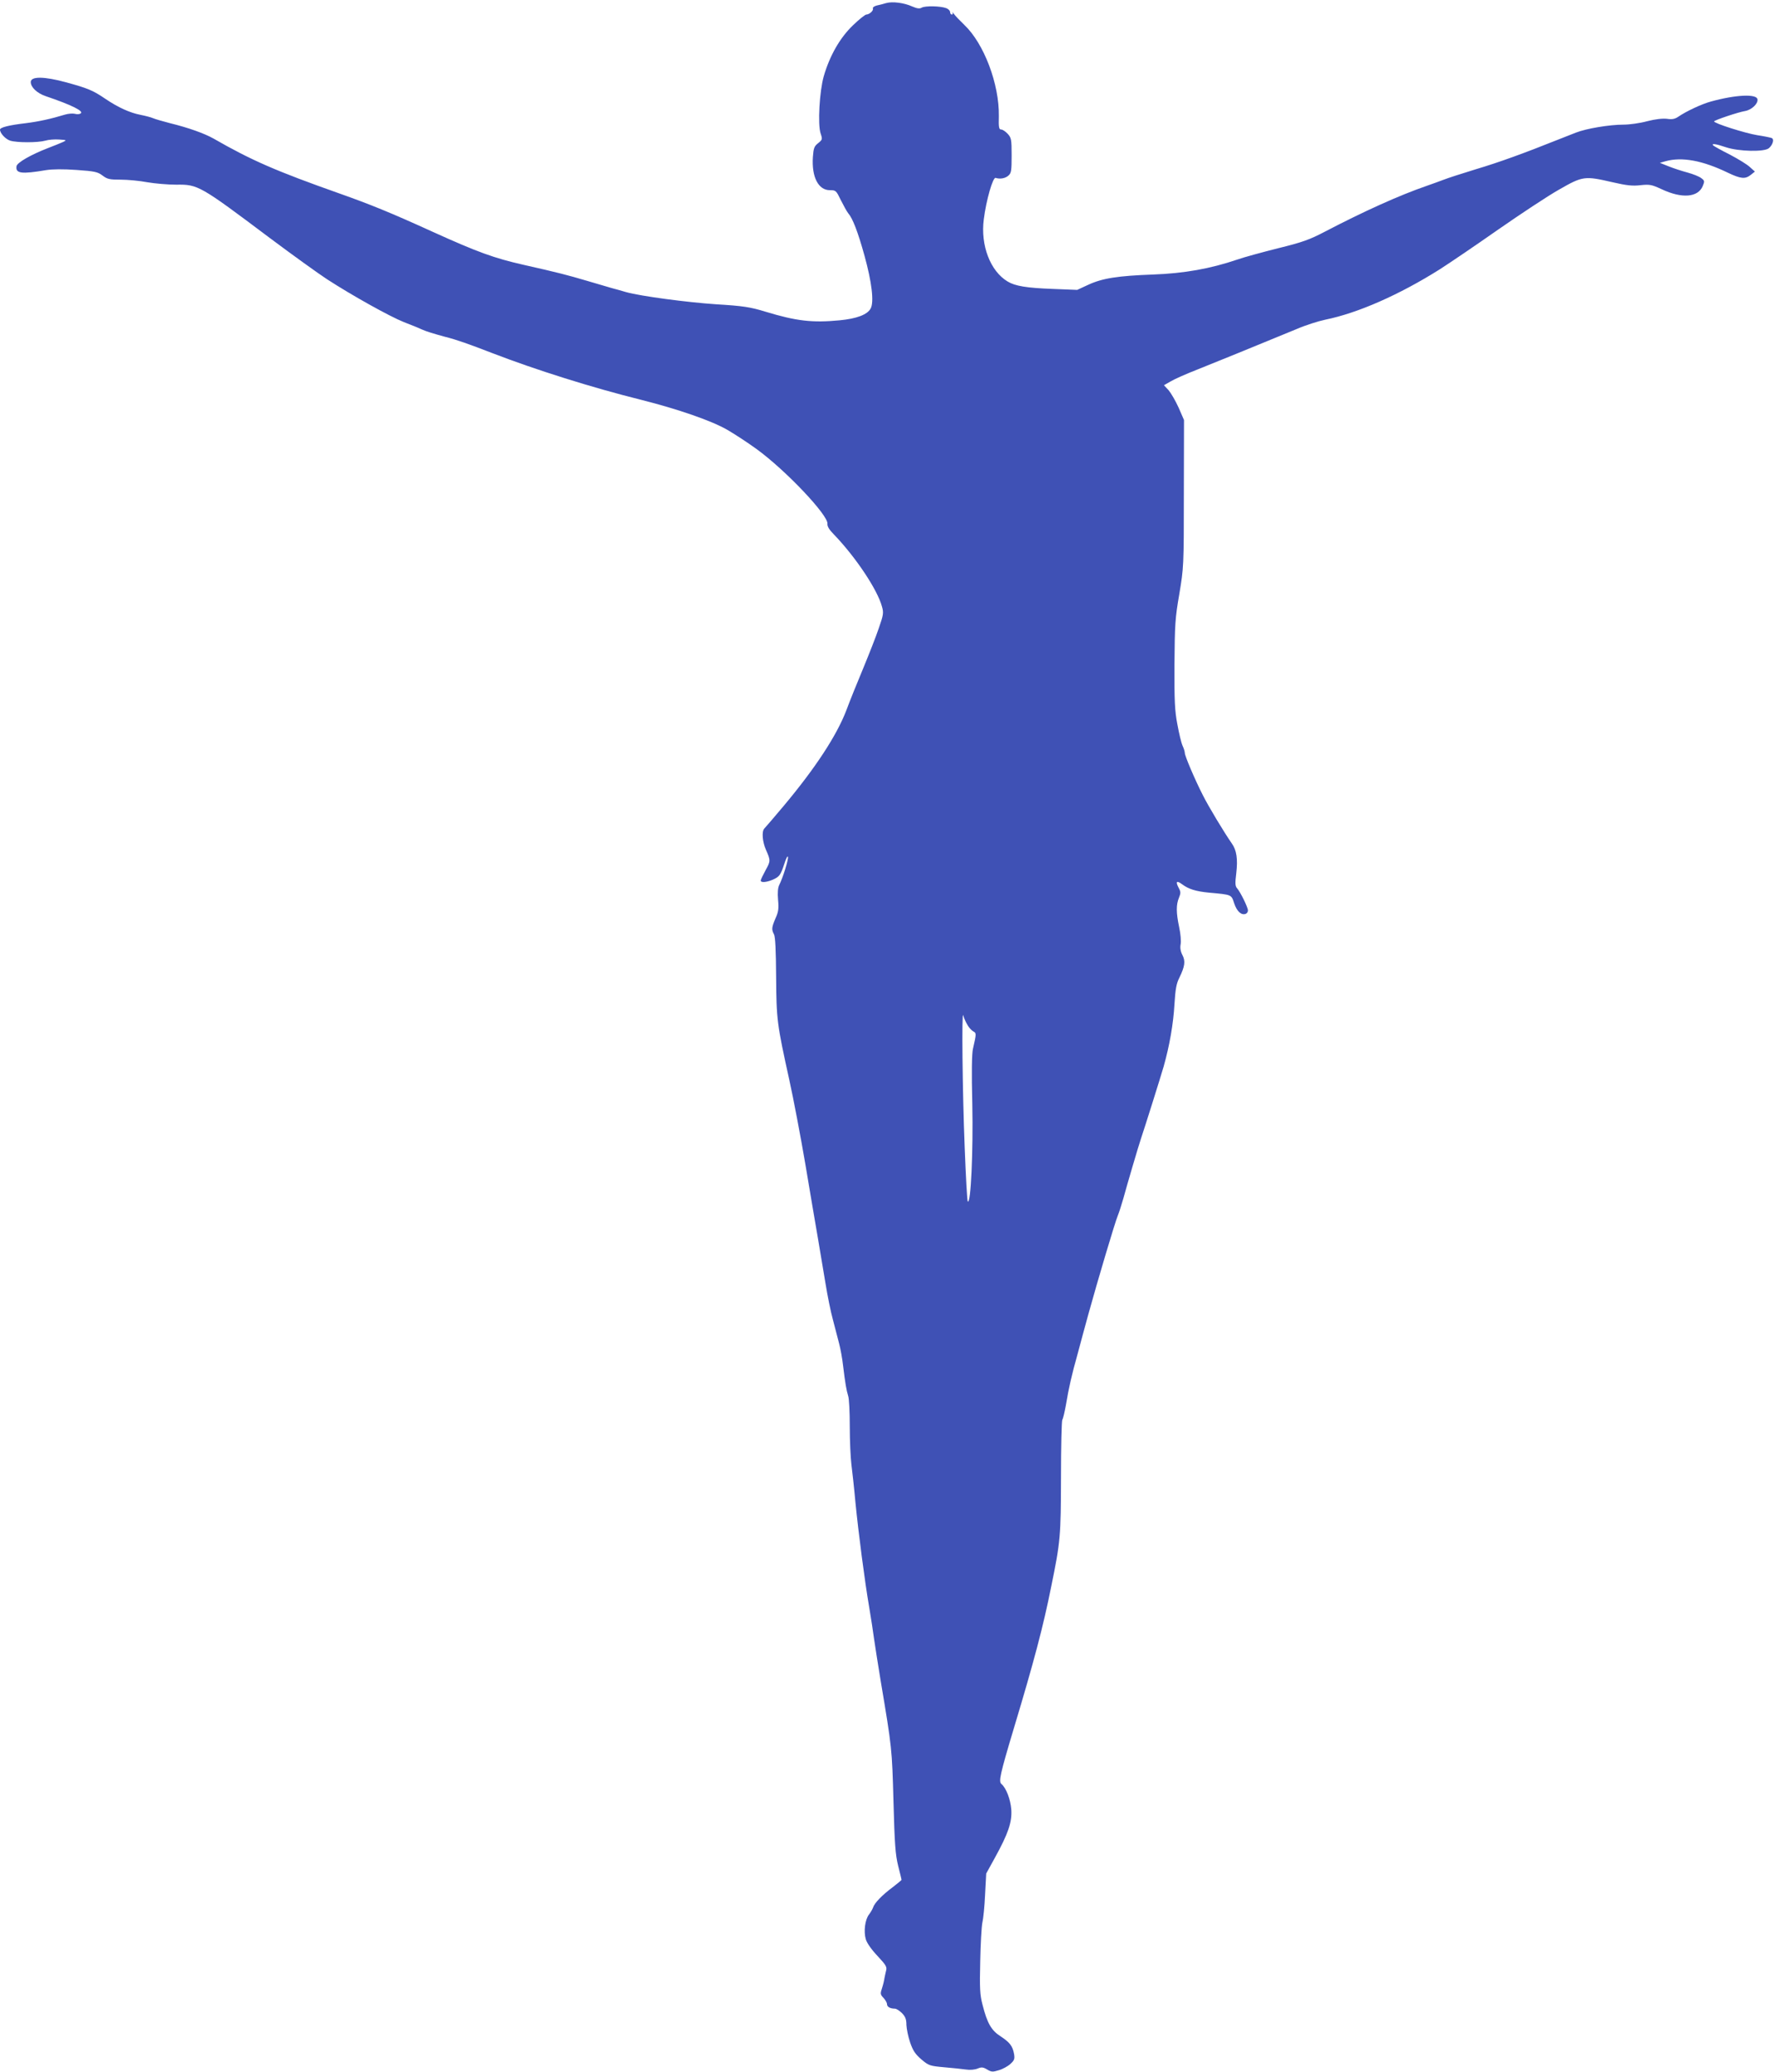 <?xml version="1.0" standalone="no"?>
<!DOCTYPE svg PUBLIC "-//W3C//DTD SVG 20010904//EN"
 "http://www.w3.org/TR/2001/REC-SVG-20010904/DTD/svg10.dtd">
<svg version="1.0" xmlns="http://www.w3.org/2000/svg"
 width="1096pt" height="1280pt" viewBox="0 0 1096 1280"
 preserveAspectRatio="xMidYMid meet">
<g transform="translate(0,1280) scale(0.1,-0.1)"
fill="#3f51b5" stroke="none">
<path d="M5475 12781 c-16 -5 -43 -12 -58 -15 -16 -4 -27 -12 -24 -19 4 -13
-21 -36 -41 -37 -7 0 -45 -30 -83 -67 -80 -77 -143 -187 -180 -315 -26 -92
-38 -297 -19 -353 12 -36 11 -38 -16 -60 -24 -19 -28 -31 -32 -86 -8 -123 34
-204 105 -204 37 0 39 -2 68 -62 17 -34 37 -70 45 -80 28 -32 60 -115 101
-263 45 -163 60 -286 38 -326 -20 -38 -87 -63 -192 -73 -168 -16 -266 -5 -457
53 -94 29 -140 36 -305 46 -180 12 -466 50 -556 75 -30 9 -70 20 -89 25 -19 6
-87 25 -150 44 -129 38 -179 51 -396 100 -181 41 -283 78 -559 203 -261 119
-387 170 -579 238 -390 138 -542 204 -777 339 -57 32 -155 67 -269 95 -47 12
-94 26 -105 31 -11 5 -45 14 -75 20 -68 13 -140 46 -220 100 -76 52 -109 65
-240 101 -139 38 -220 38 -220 2 0 -32 39 -69 92 -87 159 -54 239 -93 216
-107 -7 -5 -23 -6 -36 -2 -13 3 -40 1 -60 -5 -89 -27 -163 -43 -242 -53 -103
-12 -160 -26 -160 -40 0 -22 34 -59 63 -68 41 -13 171 -13 217 0 19 6 58 9 85
7 47 -3 48 -4 25 -15 -14 -6 -56 -24 -94 -38 -106 -41 -191 -90 -194 -112 -7
-45 30 -50 183 -24 39 6 104 7 188 1 113 -8 131 -12 161 -35 29 -22 43 -25
112 -25 43 0 117 -7 164 -16 47 -8 127 -15 179 -15 134 2 146 -5 576 -328 143
-107 303 -222 355 -256 154 -100 389 -231 475 -265 44 -17 94 -37 110 -45 32
-14 72 -26 145 -46 72 -18 145 -44 295 -102 265 -102 610 -211 915 -287 227
-57 438 -130 534 -186 45 -26 126 -79 181 -119 180 -131 443 -409 437 -461 -2
-15 11 -37 39 -65 135 -140 270 -342 298 -447 11 -38 9 -51 -20 -134 -17 -51
-61 -162 -96 -247 -36 -86 -83 -202 -104 -259 -59 -155 -191 -357 -388 -592
-58 -69 -111 -131 -119 -139 -17 -18 -12 -81 10 -131 29 -65 29 -71 -2 -126
-16 -30 -30 -58 -30 -64 0 -14 32 -12 72 4 43 19 50 27 74 100 10 32 20 51 22
42 4 -17 -32 -131 -54 -174 -8 -17 -11 -46 -7 -92 5 -54 2 -75 -16 -114 -24
-56 -25 -69 -9 -99 8 -15 12 -99 13 -262 2 -266 5 -290 81 -635 25 -113 70
-349 100 -525 29 -176 65 -383 78 -460 13 -77 34 -200 46 -274 12 -74 32 -175
46 -225 13 -50 30 -116 38 -146 8 -30 20 -93 25 -140 13 -107 20 -148 31 -184
6 -16 10 -101 10 -190 0 -89 5 -193 10 -233 5 -40 17 -145 25 -235 19 -191 57
-485 85 -648 11 -63 24 -151 30 -195 6 -44 25 -161 41 -260 70 -417 70 -419
79 -745 7 -263 12 -329 29 -398 12 -46 21 -85 21 -86 0 -2 -24 -22 -54 -45
-66 -49 -114 -99 -122 -126 -4 -11 -15 -30 -25 -43 -25 -32 -34 -105 -20 -153
7 -24 36 -65 73 -104 54 -58 59 -68 52 -92 -4 -16 -8 -36 -10 -46 -1 -10 -7
-36 -14 -58 -12 -36 -12 -41 8 -62 12 -13 22 -30 22 -39 0 -17 20 -28 49 -28
9 0 29 -13 44 -28 21 -22 27 -38 27 -73 1 -24 11 -73 23 -108 18 -52 32 -72
70 -105 45 -38 52 -40 140 -48 51 -4 111 -11 135 -14 25 -4 55 -1 72 6 24 10
34 9 59 -6 27 -16 34 -16 73 -4 24 7 56 25 71 39 24 22 27 31 22 61 -9 50 -27
72 -83 109 -57 36 -83 81 -112 196 -16 61 -18 102 -14 266 2 107 8 214 13 239
6 25 14 104 17 175 l7 130 54 98 c82 149 106 219 101 297 -5 64 -32 134 -61
158 -18 16 -9 58 77 345 123 408 182 631 230 872 58 282 60 313 61 680 0 187
4 346 8 353 5 7 15 50 23 95 17 102 35 182 73 317 15 58 45 166 65 240 56 203
165 570 182 610 8 19 23 67 34 105 22 81 94 326 109 370 24 71 120 376 140
445 37 131 60 264 67 386 6 95 12 128 31 165 33 68 38 101 18 139 -11 21 -15
44 -11 65 4 19 0 66 -9 107 -19 90 -19 139 -1 182 11 27 11 36 0 57 -23 42
-16 52 19 26 40 -30 84 -44 167 -52 141 -13 137 -11 155 -66 17 -50 44 -75 71
-65 8 3 14 12 14 21 0 19 -46 113 -67 137 -12 13 -13 31 -5 94 10 87 2 141
-27 182 -48 69 -144 228 -180 300 -50 98 -111 242 -111 260 0 8 -6 28 -14 45
-8 18 -22 77 -32 132 -16 83 -19 145 -18 370 2 246 4 285 30 435 27 163 28
169 28 620 l1 455 -33 76 c-19 42 -47 90 -62 108 l-29 31 42 24 c23 14 98 47
167 74 111 44 314 127 613 250 53 23 132 48 175 57 201 41 456 153 707 311 61
39 223 149 360 245 138 96 307 208 376 247 148 85 159 86 332 46 87 -20 124
-24 173 -18 57 6 69 3 130 -25 125 -59 225 -51 254 20 12 29 12 33 -10 49 -13
10 -51 25 -84 34 -34 9 -86 26 -116 38 l-55 22 35 10 c101 28 228 5 385 -71
80 -38 107 -41 142 -13 l25 20 -30 27 c-16 16 -72 50 -123 77 -52 26 -98 52
-104 57 -15 15 18 10 79 -11 78 -26 238 -30 265 -5 23 20 33 53 19 61 -6 4
-47 12 -92 19 -74 12 -266 73 -266 85 0 7 148 57 191 64 41 7 82 46 77 73 -6
34 -135 28 -287 -14 -57 -15 -156 -62 -202 -94 -21 -14 -38 -18 -70 -13 -29 3
-72 -2 -123 -15 -44 -12 -109 -21 -145 -21 -88 0 -230 -24 -294 -49 -29 -11
-81 -32 -117 -46 -202 -81 -362 -139 -500 -180 -85 -26 -175 -55 -200 -65 -25
-9 -72 -27 -105 -38 -168 -58 -384 -155 -635 -286 -88 -46 -134 -63 -285 -100
-99 -25 -213 -56 -252 -70 -165 -56 -327 -85 -518 -92 -220 -8 -315 -23 -403
-64 l-67 -31 -150 6 c-164 6 -234 18 -280 46 -107 64 -168 224 -147 384 15
119 56 261 73 256 28 -9 61 -3 80 15 17 15 19 31 19 124 0 100 -2 109 -25 134
-13 14 -31 26 -40 26 -13 0 -16 13 -14 83 3 198 -92 448 -213 563 -29 28 -59
59 -66 70 -7 10 -10 13 -7 7 3 -7 1 -13 -4 -13 -6 0 -11 7 -11 15 0 9 -11 20
-25 25 -35 13 -128 15 -150 3 -13 -8 -29 -6 -59 7 -51 23 -122 32 -161 21z
m499 -6308 c9 -18 26 -37 37 -44 22 -11 22 -13 0 -109 -7 -29 -9 -147 -4 -342
6 -288 -9 -621 -28 -601 -4 5 -12 154 -19 333 -14 345 -19 855 -9 817 3 -12
13 -37 23 -54z"/>
</g>
</svg>
